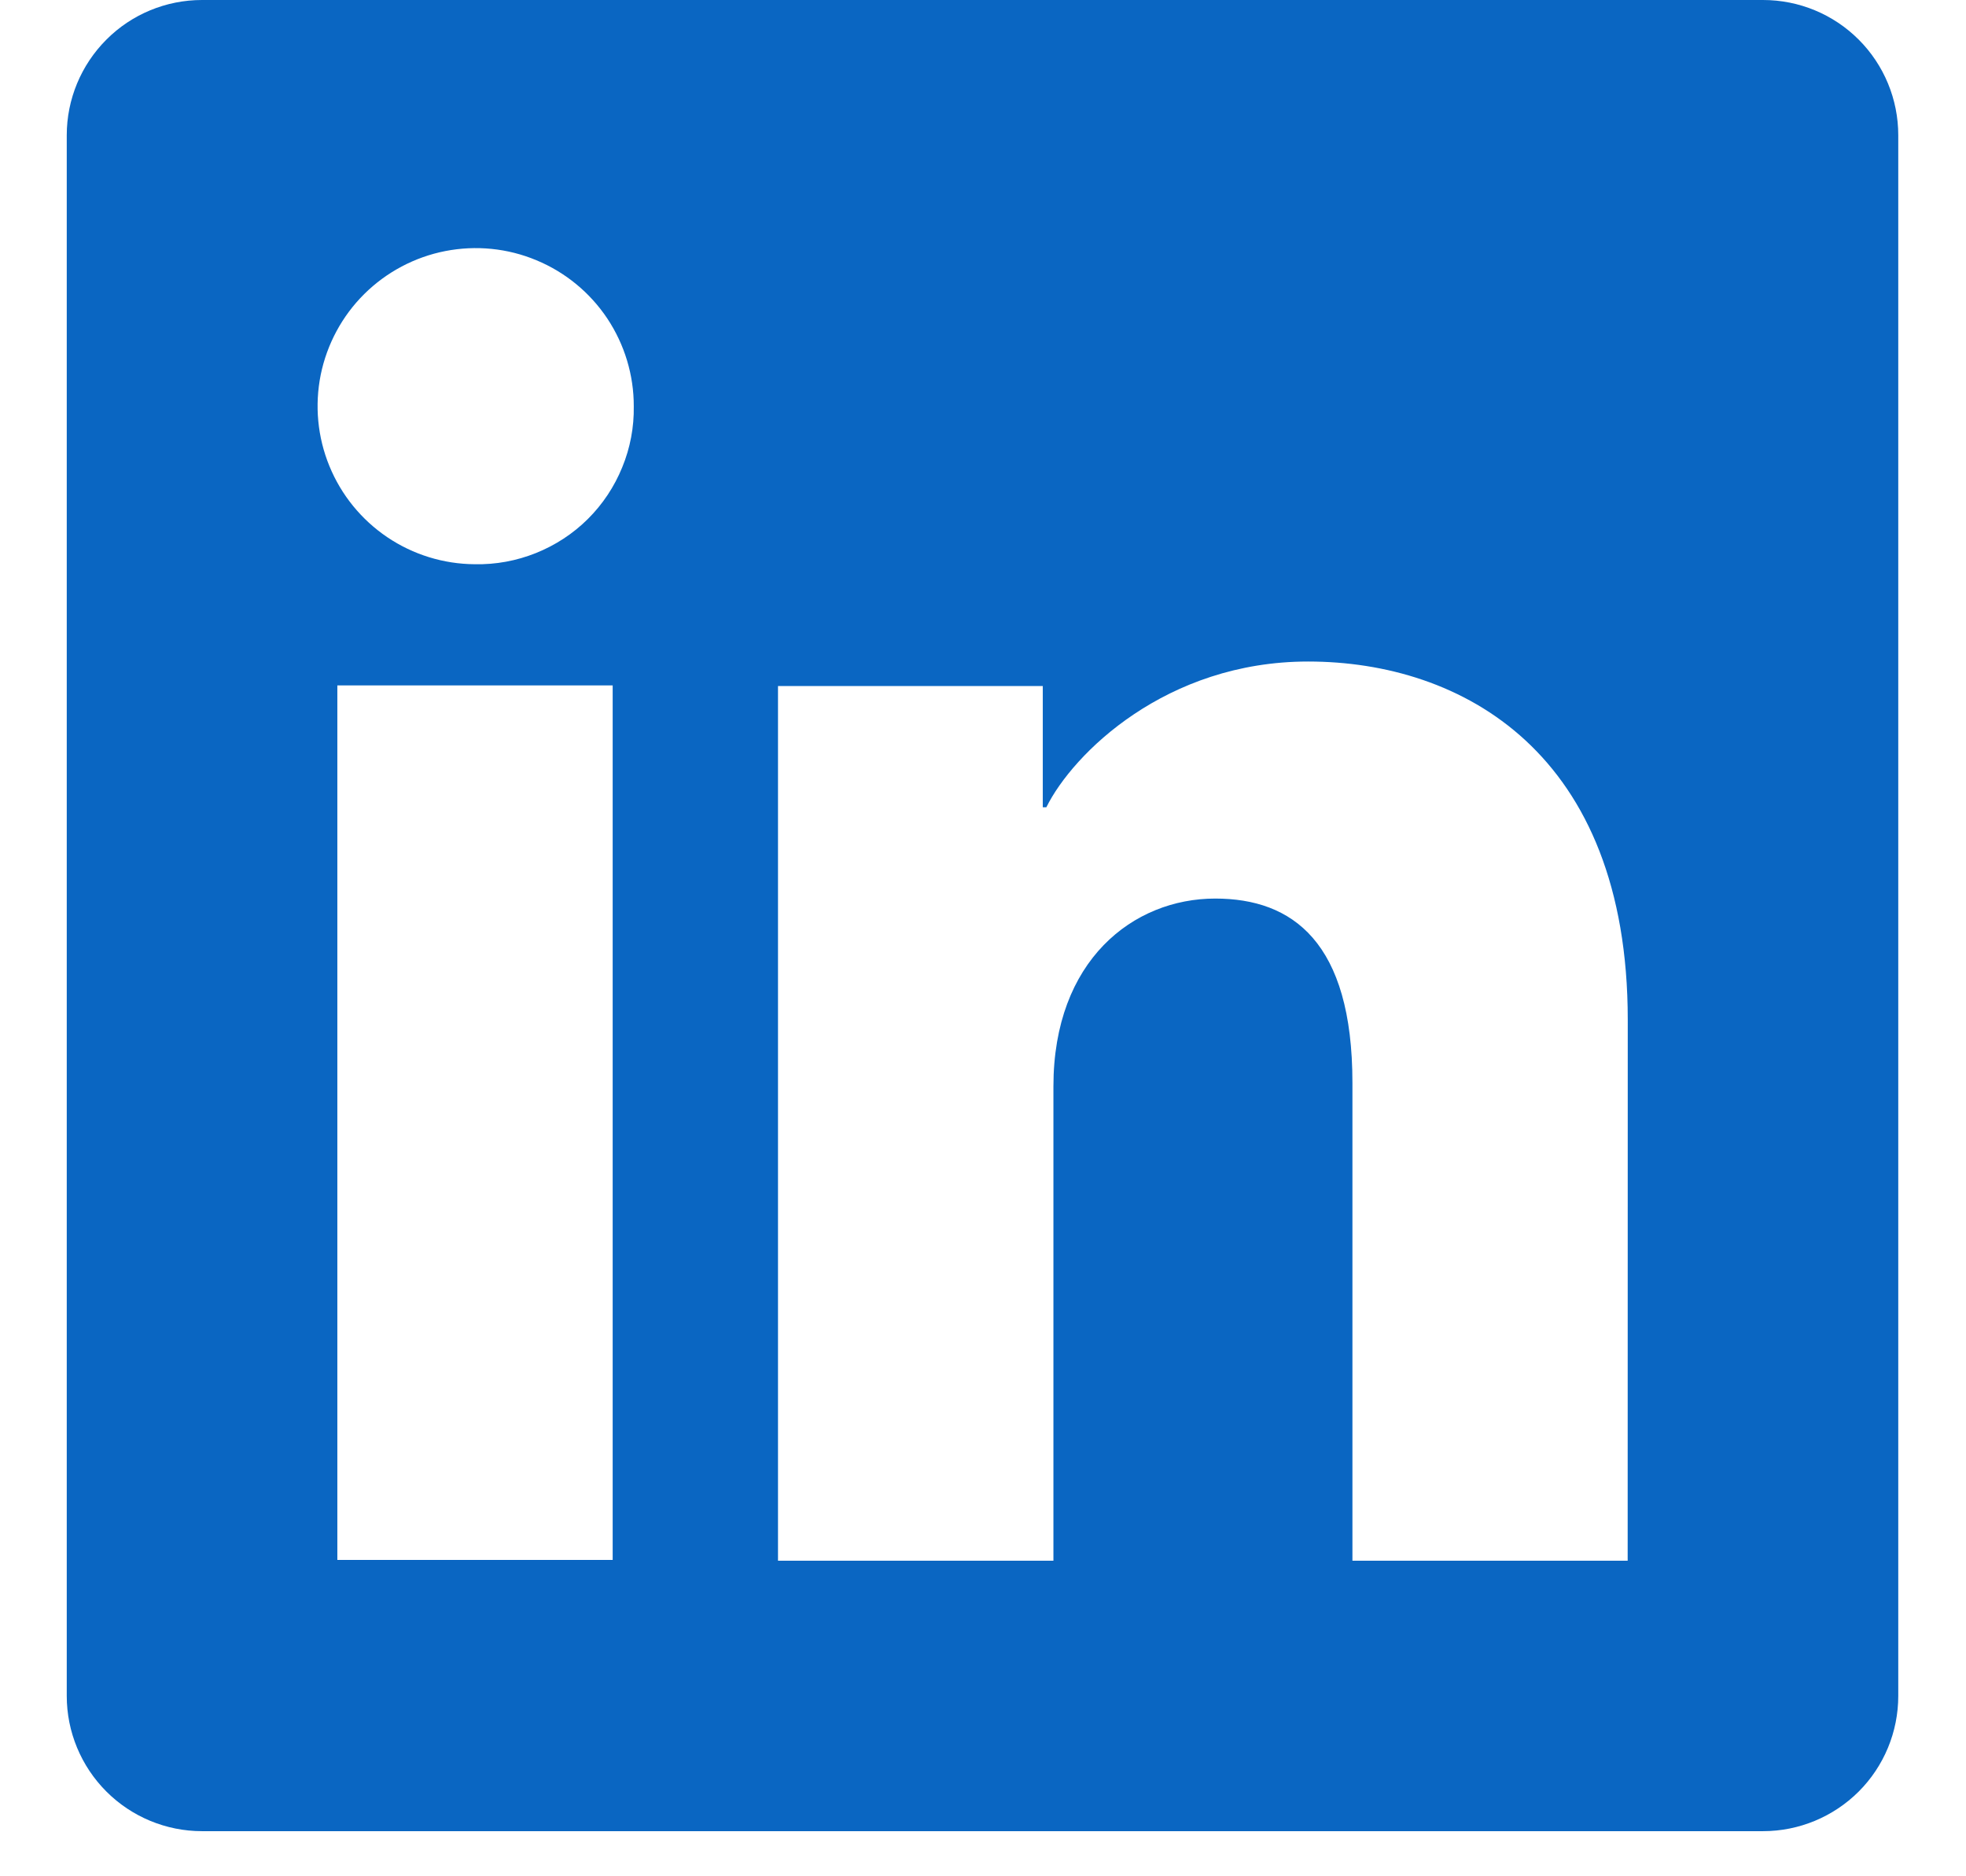 <svg width="22" height="21" viewBox="0 0 22 21" fill="none" xmlns="http://www.w3.org/2000/svg">
<g clip-path="url(#clip0_4001_511)">
<path d="M19.729 0H2.26C1.859 0 1.474 0.159 1.191 0.443C0.907 0.727 0.747 1.112 0.747 1.513V18.982C0.747 19.383 0.907 19.768 1.191 20.052C1.474 20.335 1.859 20.495 2.26 20.495H19.729C20.131 20.495 20.515 20.335 20.799 20.052C21.083 19.768 21.242 19.383 21.242 18.982V1.513C21.242 1.112 21.083 0.727 20.799 0.443C20.515 0.159 20.131 0 19.729 0ZM6.856 17.459H3.775V7.671H6.856V17.459ZM5.313 6.315C4.964 6.313 4.623 6.208 4.333 6.012C4.043 5.816 3.818 5.539 3.686 5.216C3.553 4.892 3.52 4.537 3.589 4.194C3.659 3.852 3.828 3.537 4.076 3.291C4.324 3.045 4.64 2.877 4.983 2.81C5.326 2.743 5.681 2.778 6.003 2.913C6.326 3.047 6.602 3.274 6.796 3.565C6.989 3.856 7.093 4.198 7.092 4.547C7.096 4.781 7.052 5.014 6.963 5.23C6.875 5.447 6.744 5.644 6.578 5.809C6.412 5.974 6.214 6.103 5.997 6.19C5.78 6.277 5.547 6.32 5.313 6.315ZM18.214 17.468H15.134V12.12C15.134 10.543 14.463 10.057 13.598 10.057C12.684 10.057 11.788 10.746 11.788 12.16V17.468H8.706V7.678H11.669V9.035H11.709C12.007 8.433 13.049 7.404 14.638 7.404C16.358 7.404 18.215 8.424 18.215 11.413L18.214 17.468Z" fill="#0A66C2"/>
</g>
<defs>
<clipPath id="clip0_4001_511">
<rect width="20.495" height="20.495" fill="white" transform="translate(0.747)"/>
</clipPath>
</defs>
</svg>
